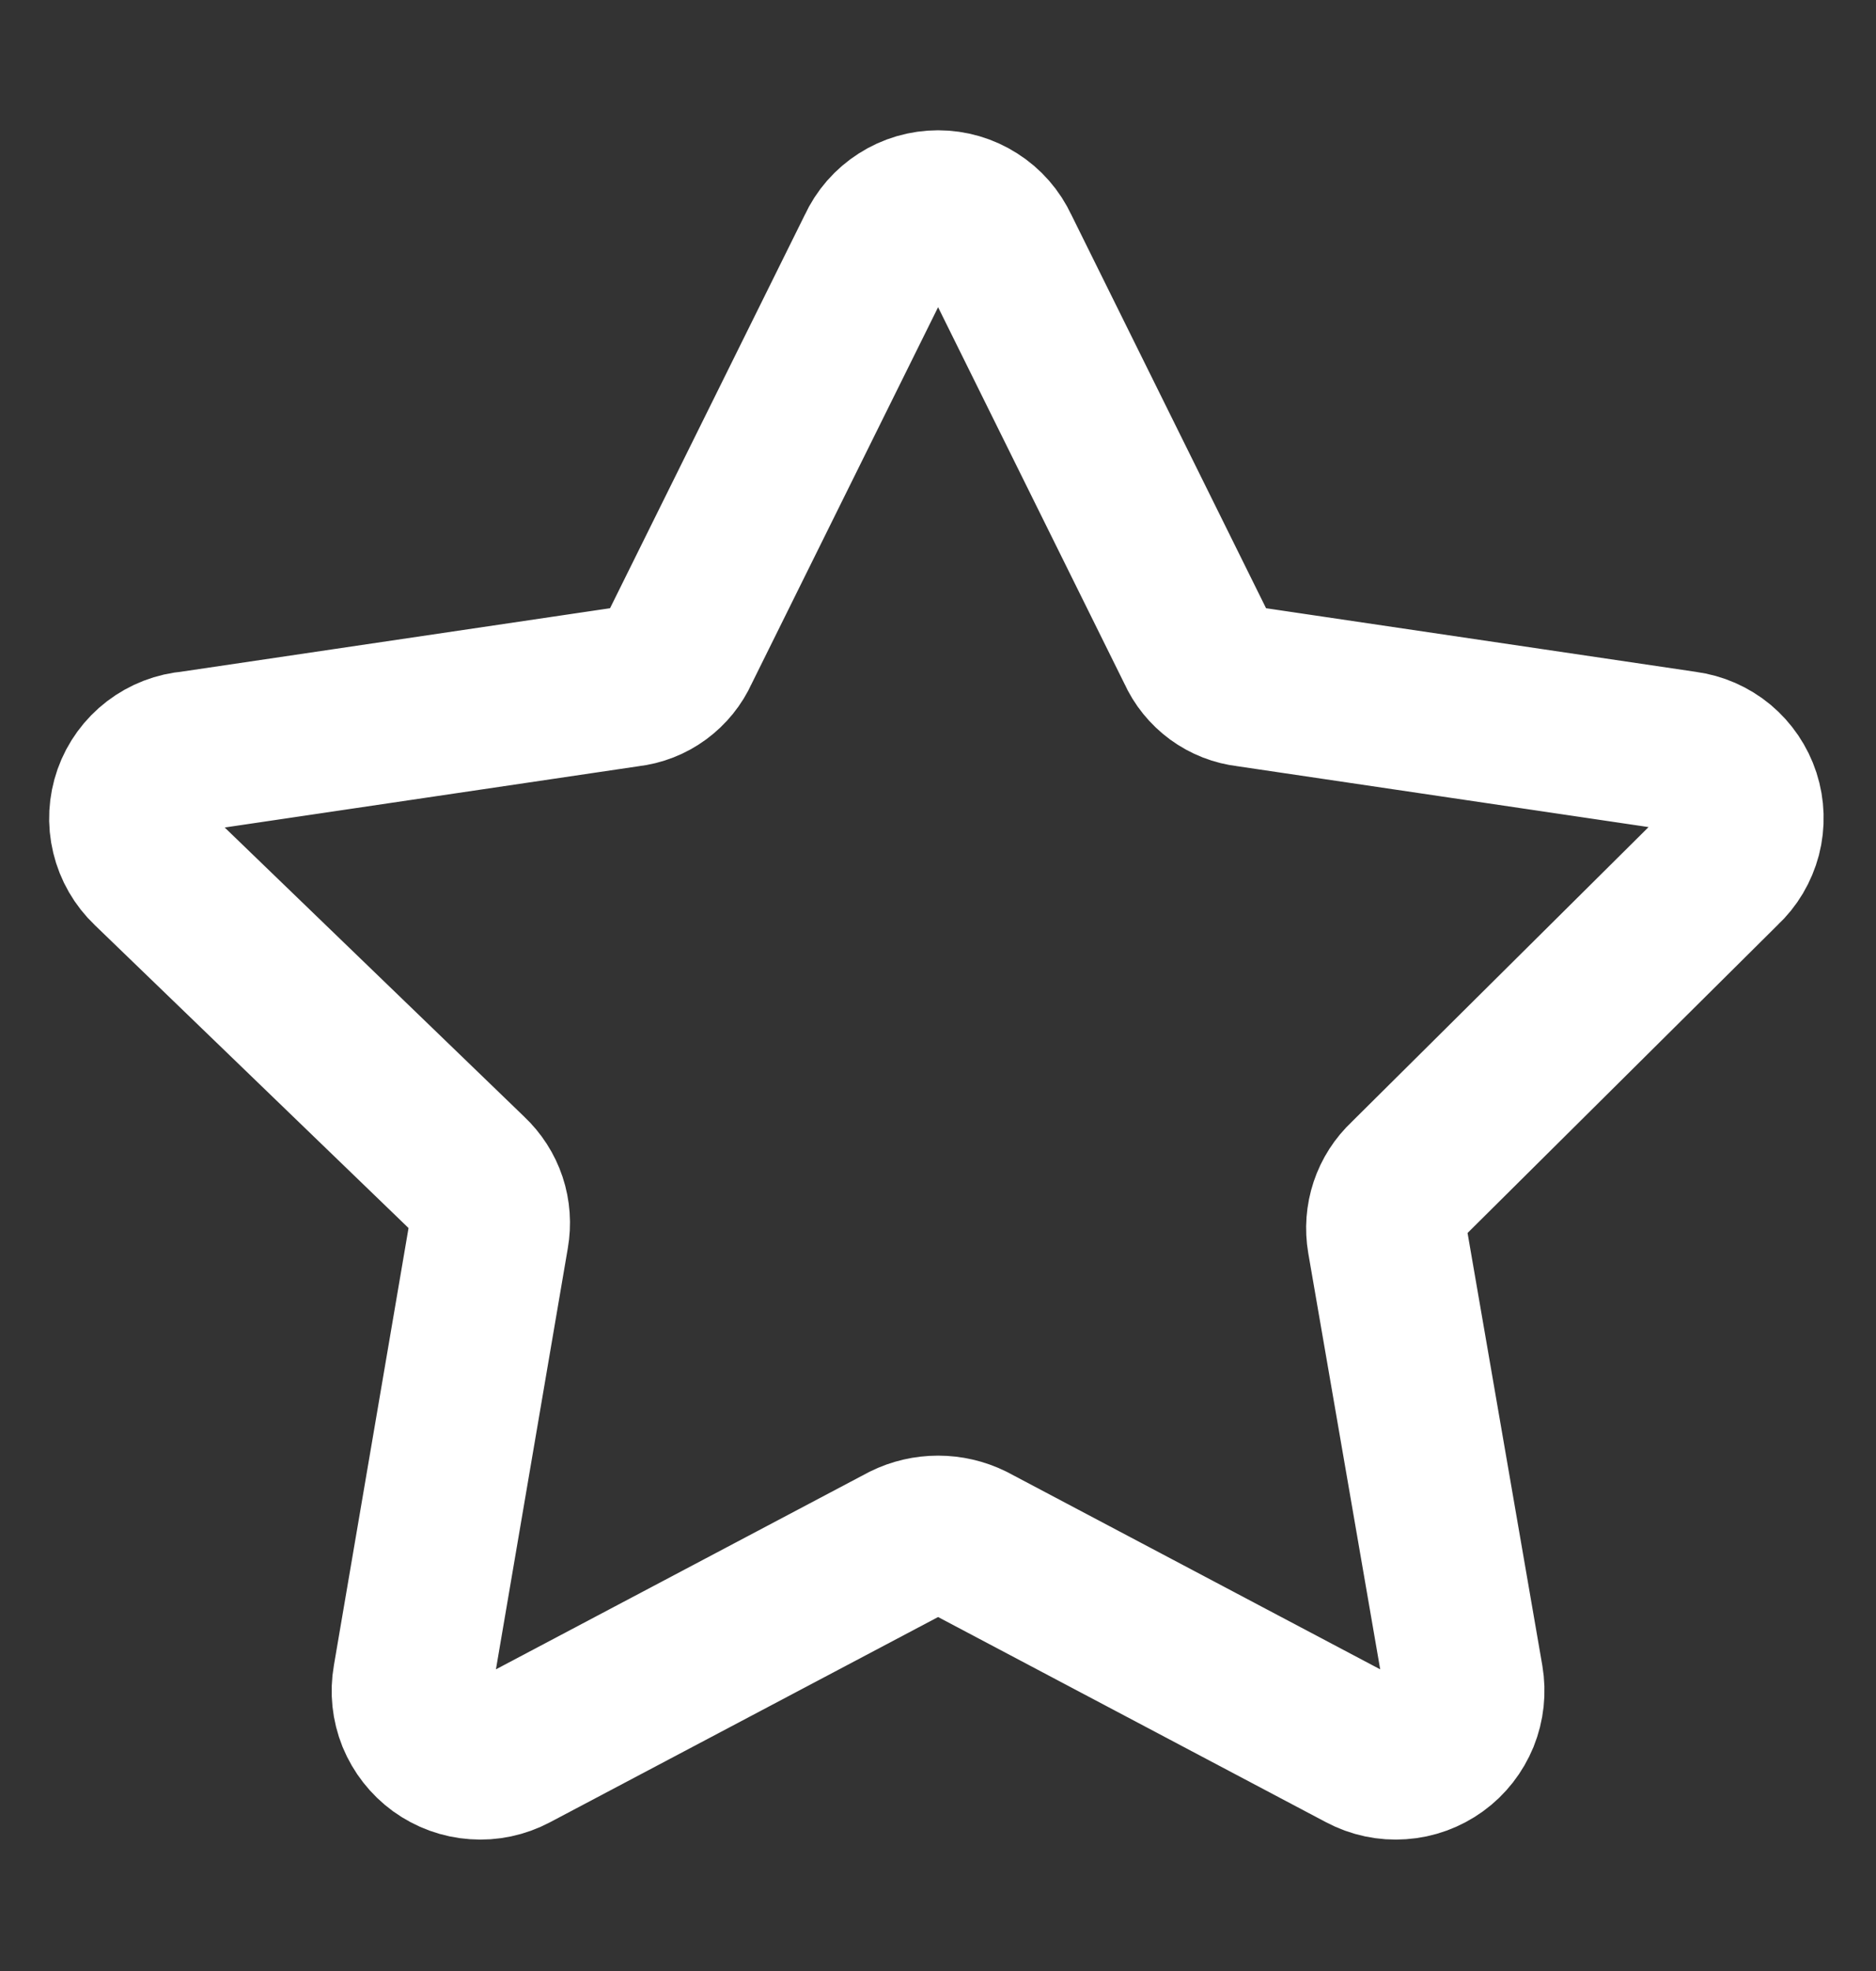 <svg width="20" height="21" viewBox="0 0 20 21" fill="none" xmlns="http://www.w3.org/2000/svg">
<rect x="0" y="0" width="20" height="21" fill="#333333" stroke="none"/>
<path d="M10.651 2.659L12.76 6.918C12.808 7.026 12.884 7.119 12.979 7.189C13.075 7.259 13.187 7.303 13.304 7.316L17.961 8.005C18.096 8.023 18.223 8.078 18.328 8.165C18.432 8.252 18.51 8.367 18.552 8.496C18.594 8.626 18.598 8.764 18.564 8.896C18.529 9.027 18.459 9.147 18.359 9.239L15.003 12.57C14.917 12.65 14.853 12.75 14.816 12.861C14.779 12.972 14.77 13.091 14.79 13.207L15.6 17.89C15.623 18.025 15.608 18.163 15.557 18.29C15.505 18.416 15.42 18.526 15.309 18.606C15.198 18.686 15.068 18.734 14.931 18.743C14.795 18.753 14.659 18.724 14.538 18.66L10.346 16.444C10.238 16.391 10.12 16.364 10.001 16.364C9.881 16.364 9.763 16.391 9.656 16.444L5.463 18.66C5.342 18.724 5.206 18.753 5.07 18.743C4.934 18.734 4.803 18.686 4.692 18.606C4.582 18.526 4.496 18.416 4.444 18.29C4.393 18.163 4.378 18.025 4.402 17.89L5.211 13.153C5.231 13.038 5.223 12.919 5.186 12.808C5.149 12.697 5.084 12.597 4.999 12.517L1.602 9.239C1.502 9.144 1.431 9.021 1.399 8.887C1.366 8.752 1.374 8.611 1.42 8.48C1.466 8.35 1.55 8.235 1.66 8.151C1.77 8.067 1.902 8.016 2.04 8.005L6.697 7.316C6.814 7.303 6.927 7.259 7.022 7.189C7.117 7.119 7.193 7.026 7.241 6.918L9.351 2.659C9.408 2.534 9.5 2.429 9.615 2.356C9.73 2.282 9.864 2.243 10.001 2.243C10.137 2.243 10.271 2.282 10.386 2.356C10.502 2.429 10.593 2.534 10.651 2.659Z" stroke="white" stroke-width="1.71" stroke-linecap="round" stroke-linejoin="round"/>
</svg>
